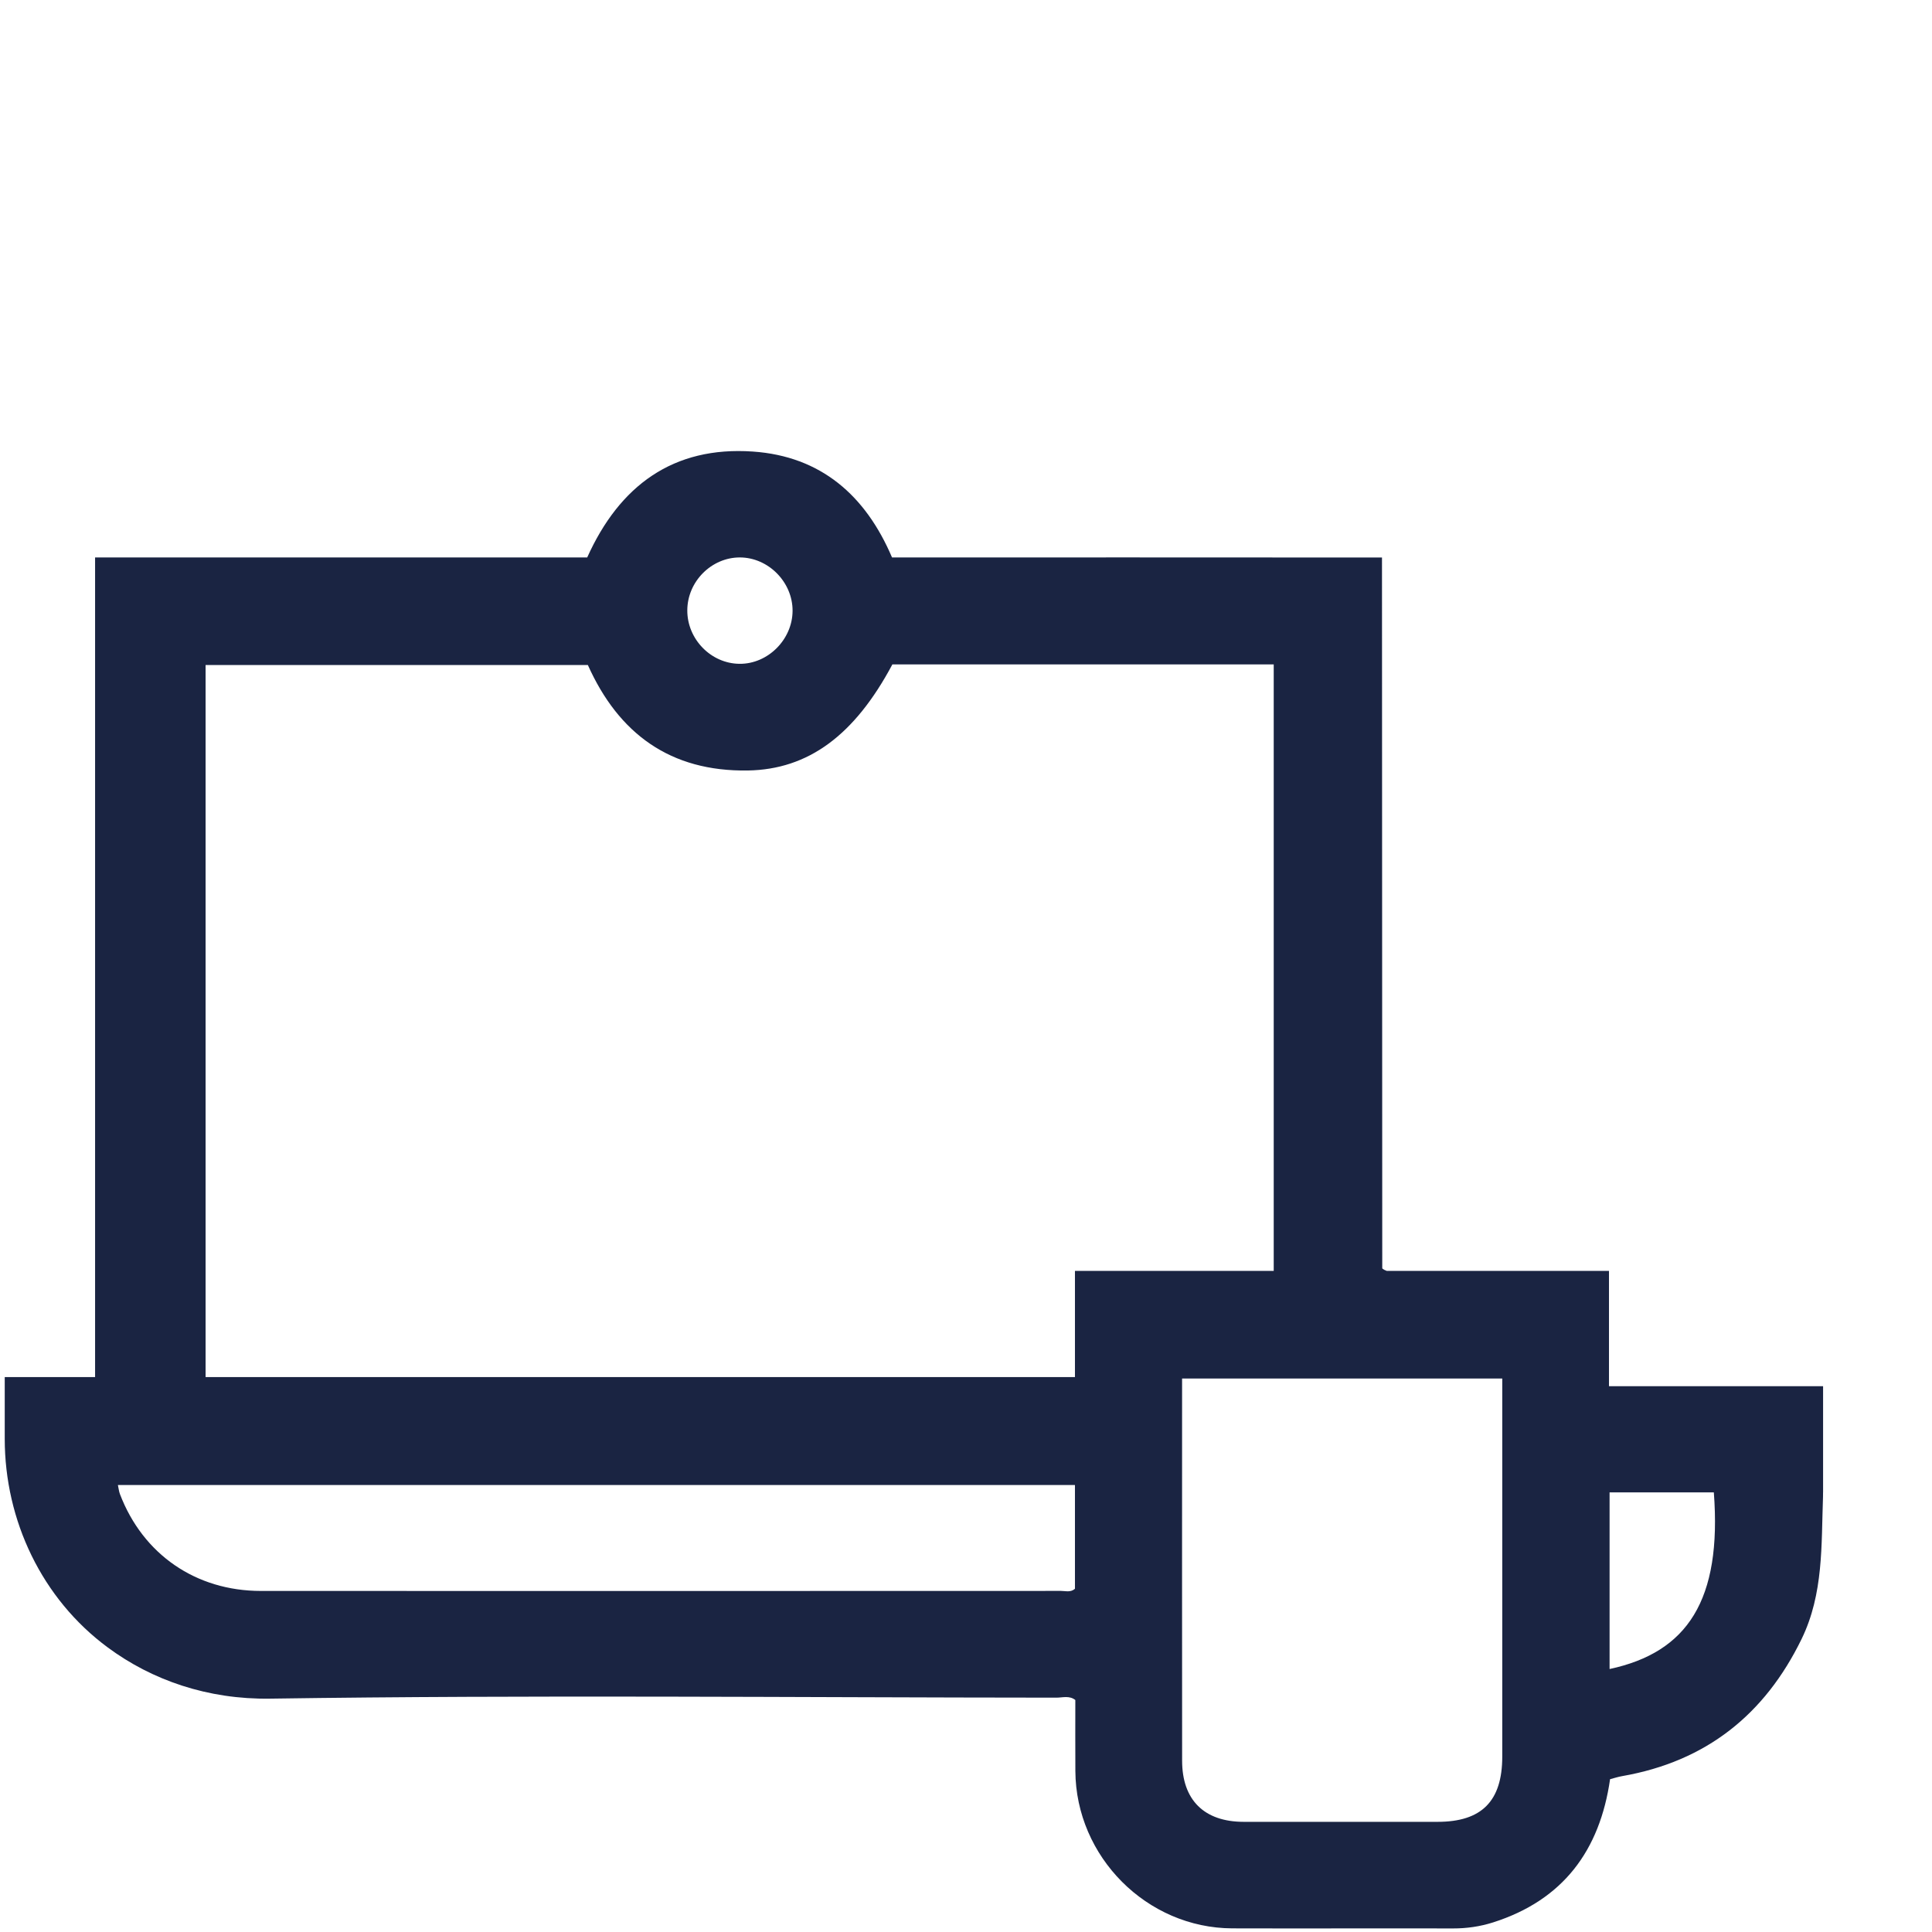 <?xml version="1.0" encoding="UTF-8"?>
<svg xmlns="http://www.w3.org/2000/svg" width="51" height="51" viewBox="0 0 51 51" fill="none">
  <g id="Frame 755">
    <path id="Vector" d="M42.473 36.592V33.548H36.605C36.566 33.535 36.527 33.515 36.488 33.483C36.488 33.324 36.481 14.717 36.481 14.717C34.446 14.713 25.341 14.715 23.547 14.715C22.849 13.075 21.666 12.044 19.875 11.92C17.77 11.773 16.352 12.822 15.501 14.715H2.51V36.352H0.125V37.98C0.125 40.139 1.107 42.205 2.845 43.489C4.013 44.353 5.484 44.865 7.135 44.84C14.05 44.738 20.97 44.81 27.886 44.814C28.049 44.814 28.228 44.752 28.386 44.876C28.386 45.502 28.383 46.126 28.387 46.751C28.4 49.015 30.273 50.896 32.53 50.904C34.471 50.91 36.412 50.901 38.353 50.906C38.717 50.907 39.069 50.856 39.413 50.747C41.262 50.158 42.231 48.848 42.502 46.966C42.611 46.938 42.715 46.903 42.822 46.885C45.03 46.499 46.583 45.267 47.558 43.265C48.14 42.067 48.076 40.792 48.123 39.514C48.124 39.474 48.125 39.433 48.124 39.395H48.125V36.592H42.473ZM19.535 14.715C20.286 14.719 20.926 15.369 20.922 16.126C20.918 16.882 20.27 17.53 19.523 17.523C18.77 17.518 18.14 16.873 18.143 16.112C18.145 15.35 18.782 14.712 19.535 14.715ZM28.376 41.94C28.259 42.042 28.129 41.996 28.009 41.996C20.968 41.998 13.926 42 6.885 41.997C5.169 41.996 3.773 41.032 3.166 39.44C3.14 39.371 3.132 39.294 3.112 39.2H28.376V41.94ZM28.376 33.548V36.352H5.427V17.555H15.518C16.33 19.368 17.696 20.373 19.745 20.339C21.336 20.311 22.558 19.412 23.557 17.538H33.623V33.548H28.376ZM39.656 46.371C39.655 47.547 39.113 48.092 37.947 48.092C36.241 48.092 34.536 48.093 32.83 48.092C31.787 48.091 31.205 47.516 31.205 46.477C31.202 43.228 31.204 39.98 31.204 36.73V36.389H39.656V46.371ZM42.489 44.058V39.395H45.241C45.456 42.24 44.545 43.618 42.489 44.058Z" fill="#1A2442"></path>
  </g>
</svg>
